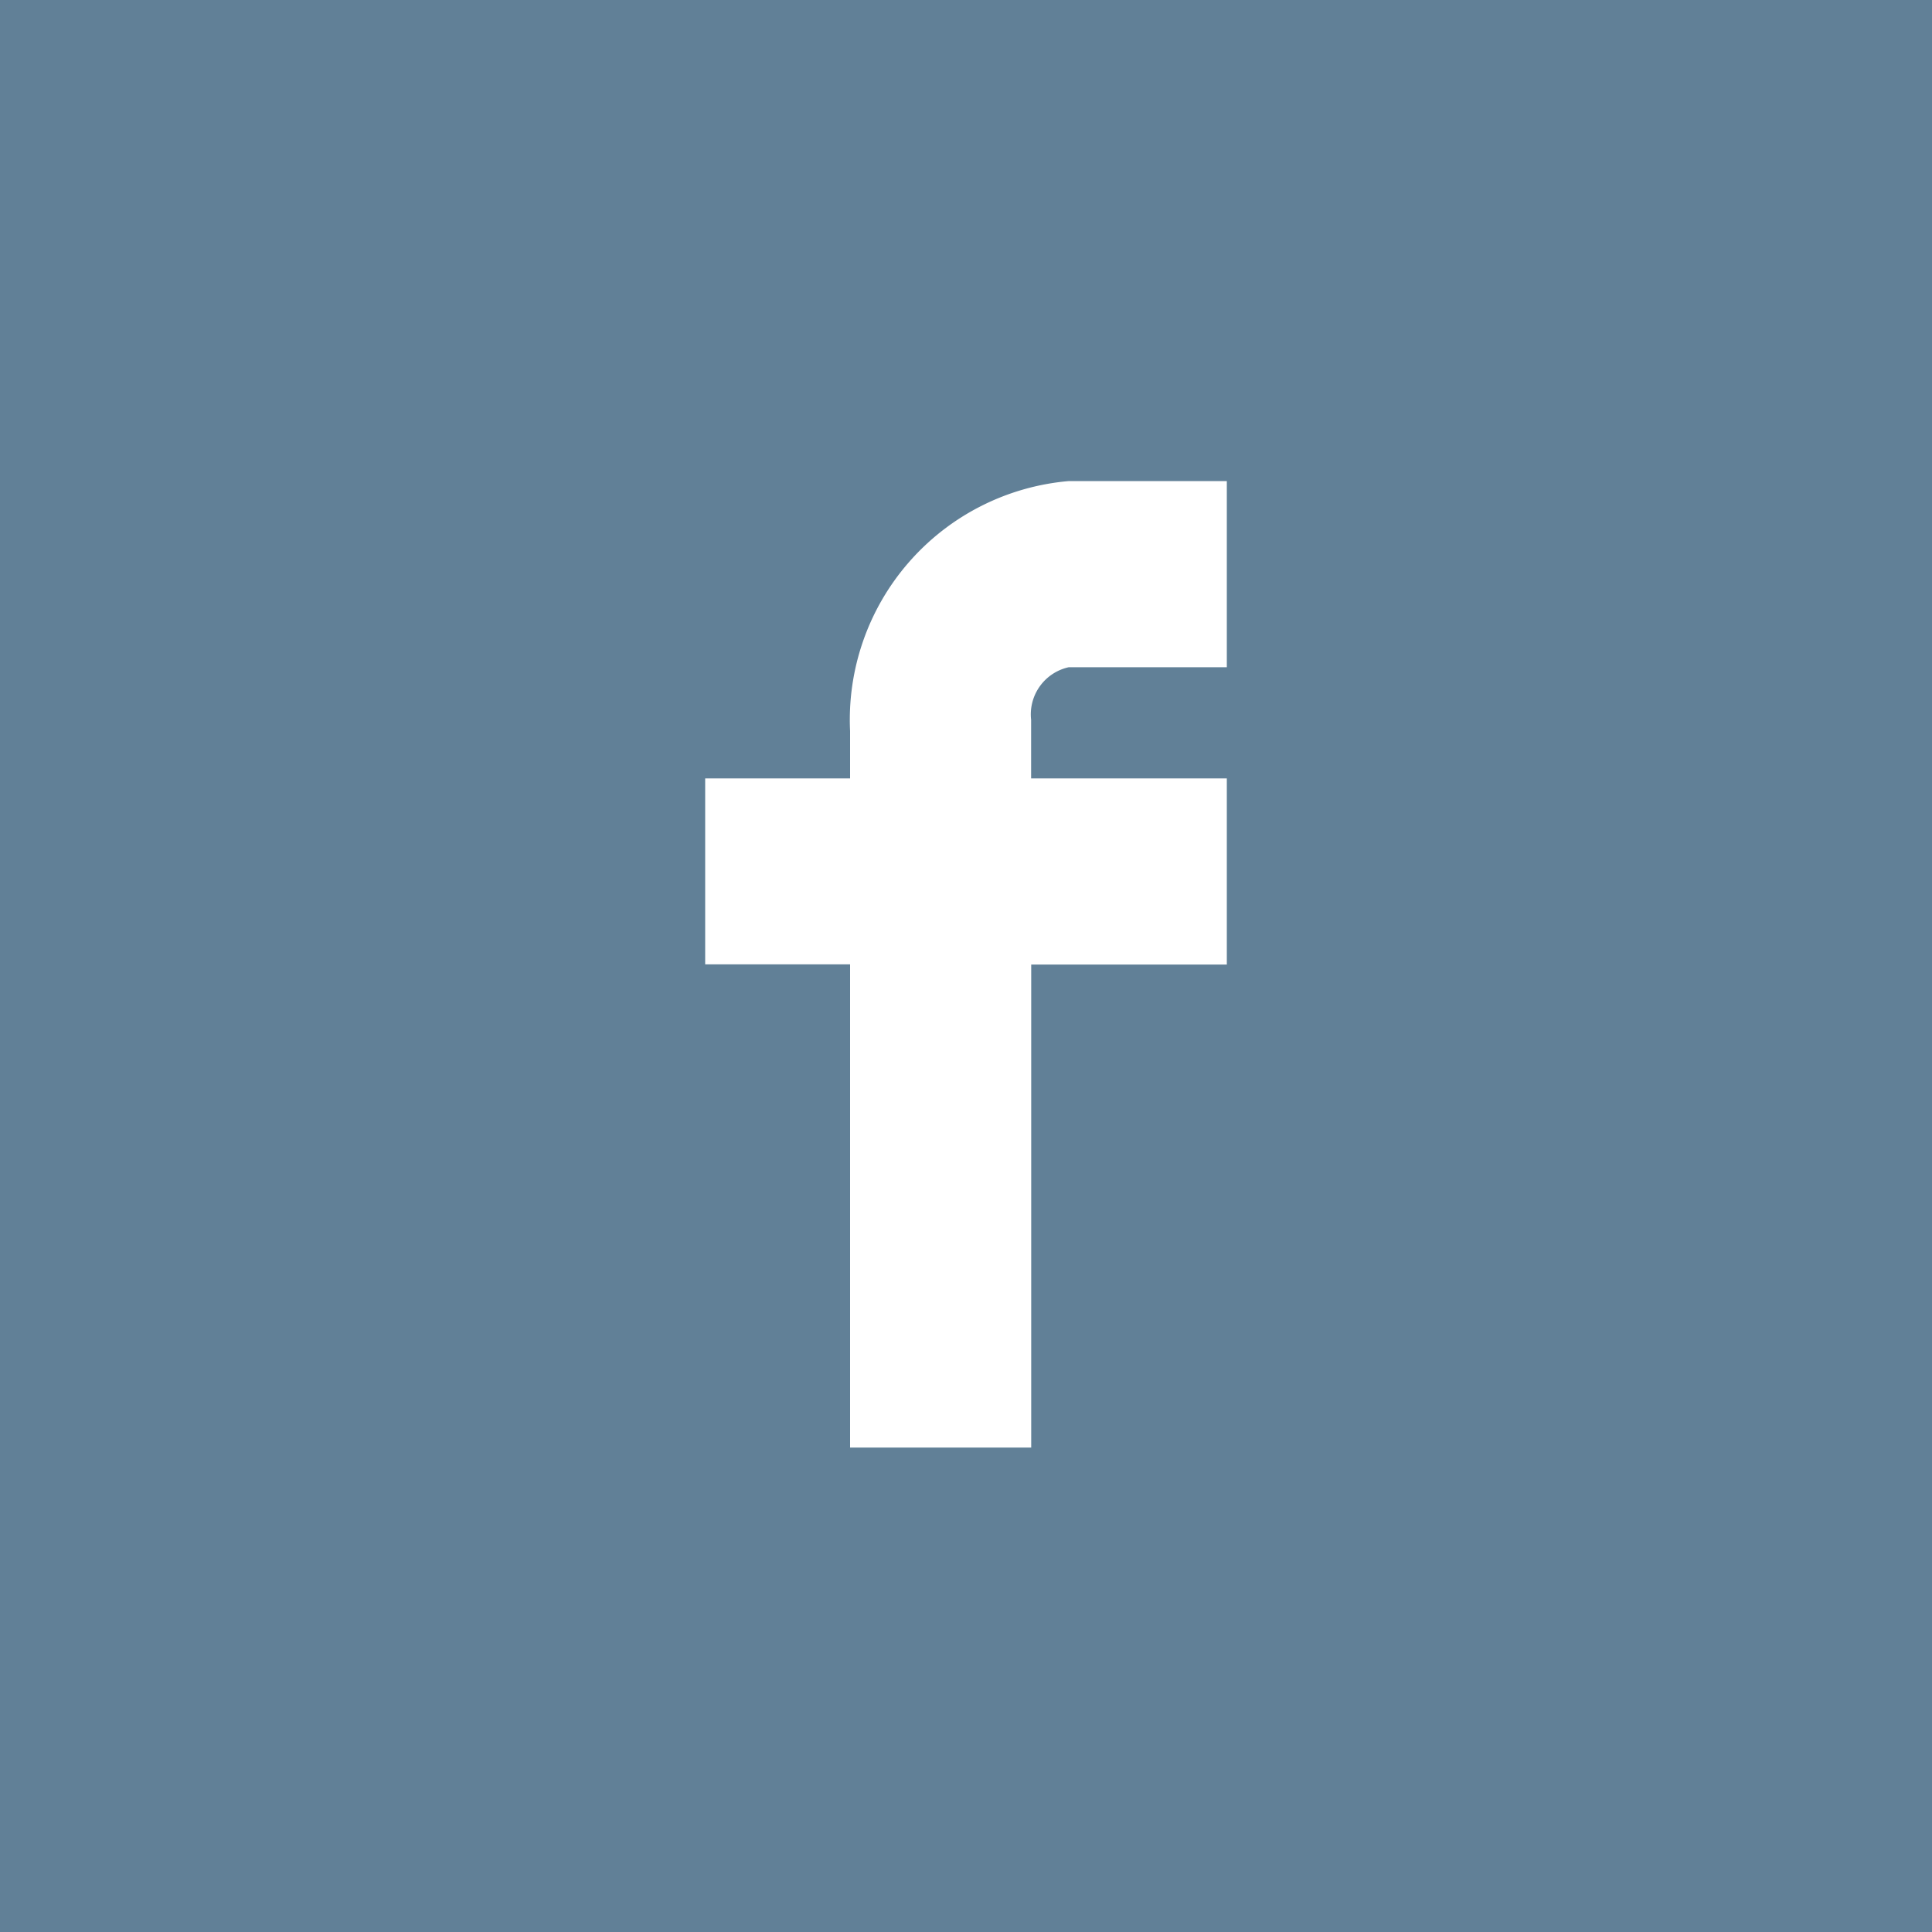 <?xml version="1.0" encoding="UTF-8"?>
<svg xmlns="http://www.w3.org/2000/svg" viewBox="0 0 20 20">
  <g id="Ebene_2" data-name="Ebene 2">
    <g id="social-bg">
      <rect width="20" height="20" style="fill: #618097"></rect>
    </g>
    <g id="social-icon">
      <path d="M8.8,14.983v-5H7.3V8.058H8.8v-.49A2.48,2.48,0,0,1,11.065,4.98H12.7V6.907H11.064a.5.5,0,0,0-.39.544v.607H12.7V9.985H10.675v5H8.8Z" style="fill: #fff"></path>
    </g>
  </g>
</svg>
